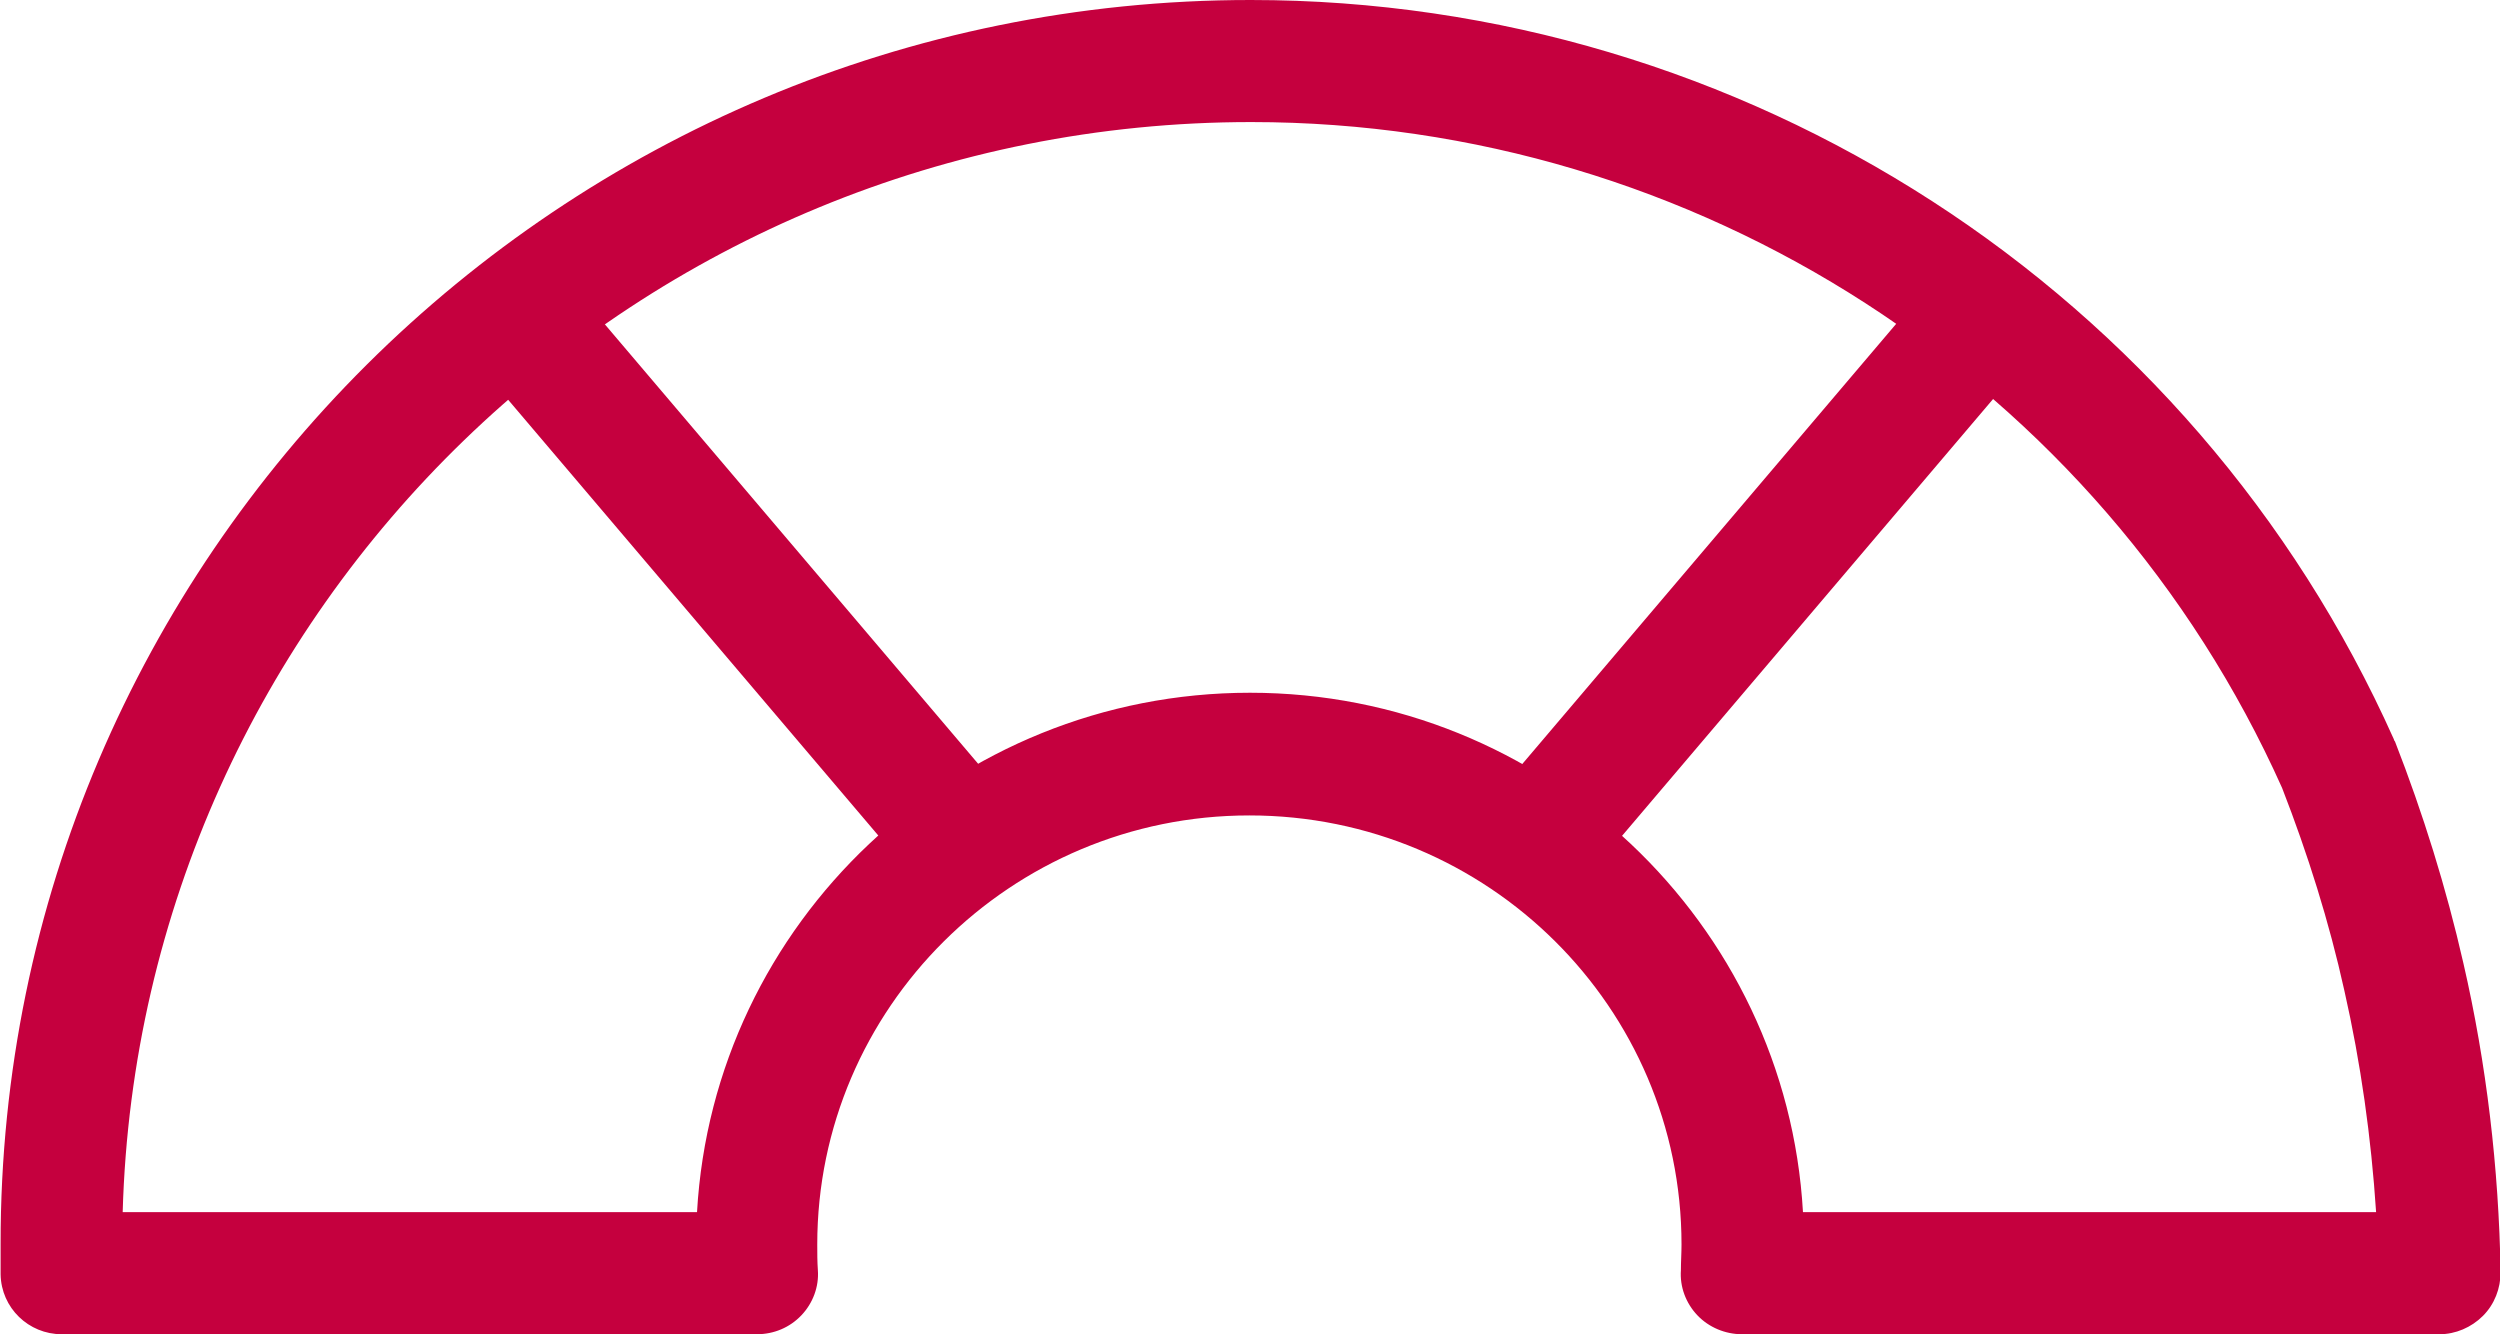 <?xml version="1.0" encoding="UTF-8"?>
<svg id="layer_1" xmlns="http://www.w3.org/2000/svg" viewBox="0 0 40.96 21.86">
  <defs>
    <style>
      .cls-1 {
        fill: #c5003e;
      }
    </style>
  </defs>
  <g>
    <path class="cls-1" d="M25.42,14.51c-.23,0-.46-.08-.65-.24-.42-.36-.47-.99-.12-1.41l6.77-7.97c.36-.42.99-.47,1.41-.11.42.36.47.99.12,1.41l-6.77,7.97c-.2.23-.48.35-.76.35Z"/>
    <path class="cls-1" d="M15.55,14.51c-.28,0-.57-.12-.76-.35l-6.77-7.97c-.36-.42-.31-1.05.12-1.41.42-.36,1.05-.31,1.41.11l6.77,7.97c.36.42.31,1.05-.12,1.41-.19.16-.42.24-.65.24Z"/>
  </g>
  <path class="cls-1" d="M39.96,21.86h-11.42c-.27,0-.54-.11-.73-.31-.19-.2-.29-.47-.27-.74,0-.14.01-.28.01-.42,0-3.88-3.17-7.03-7.08-7.03s-7.08,3.16-7.08,7.03c0,.14,0,.28.01.42.02.27-.08.54-.27.74-.19.2-.45.31-.73.31H1.01c-.54,0-.99-.43-1-.98,0-.17,0-.33,0-.5C0,9.14,9.19,0,20.49,0c8.09,0,15.44,4.75,18.73,12.11,0,.01.01.03.02.04.46,1.18.84,2.4,1.12,3.63.38,1.65.58,3.36.61,5.06,0,.27-.1.53-.29.72-.19.19-.45.3-.71.3ZM29.55,19.86h9.38c-.08-1.22-.25-2.44-.52-3.63-.25-1.13-.6-2.24-1.02-3.32-2.97-6.63-9.6-10.91-16.89-10.91C10.47,2,2.29,9.96,2.01,19.86h9.41c.27-4.74,4.23-8.51,9.06-8.51s8.79,3.77,9.06,8.51Z"/>
</svg>